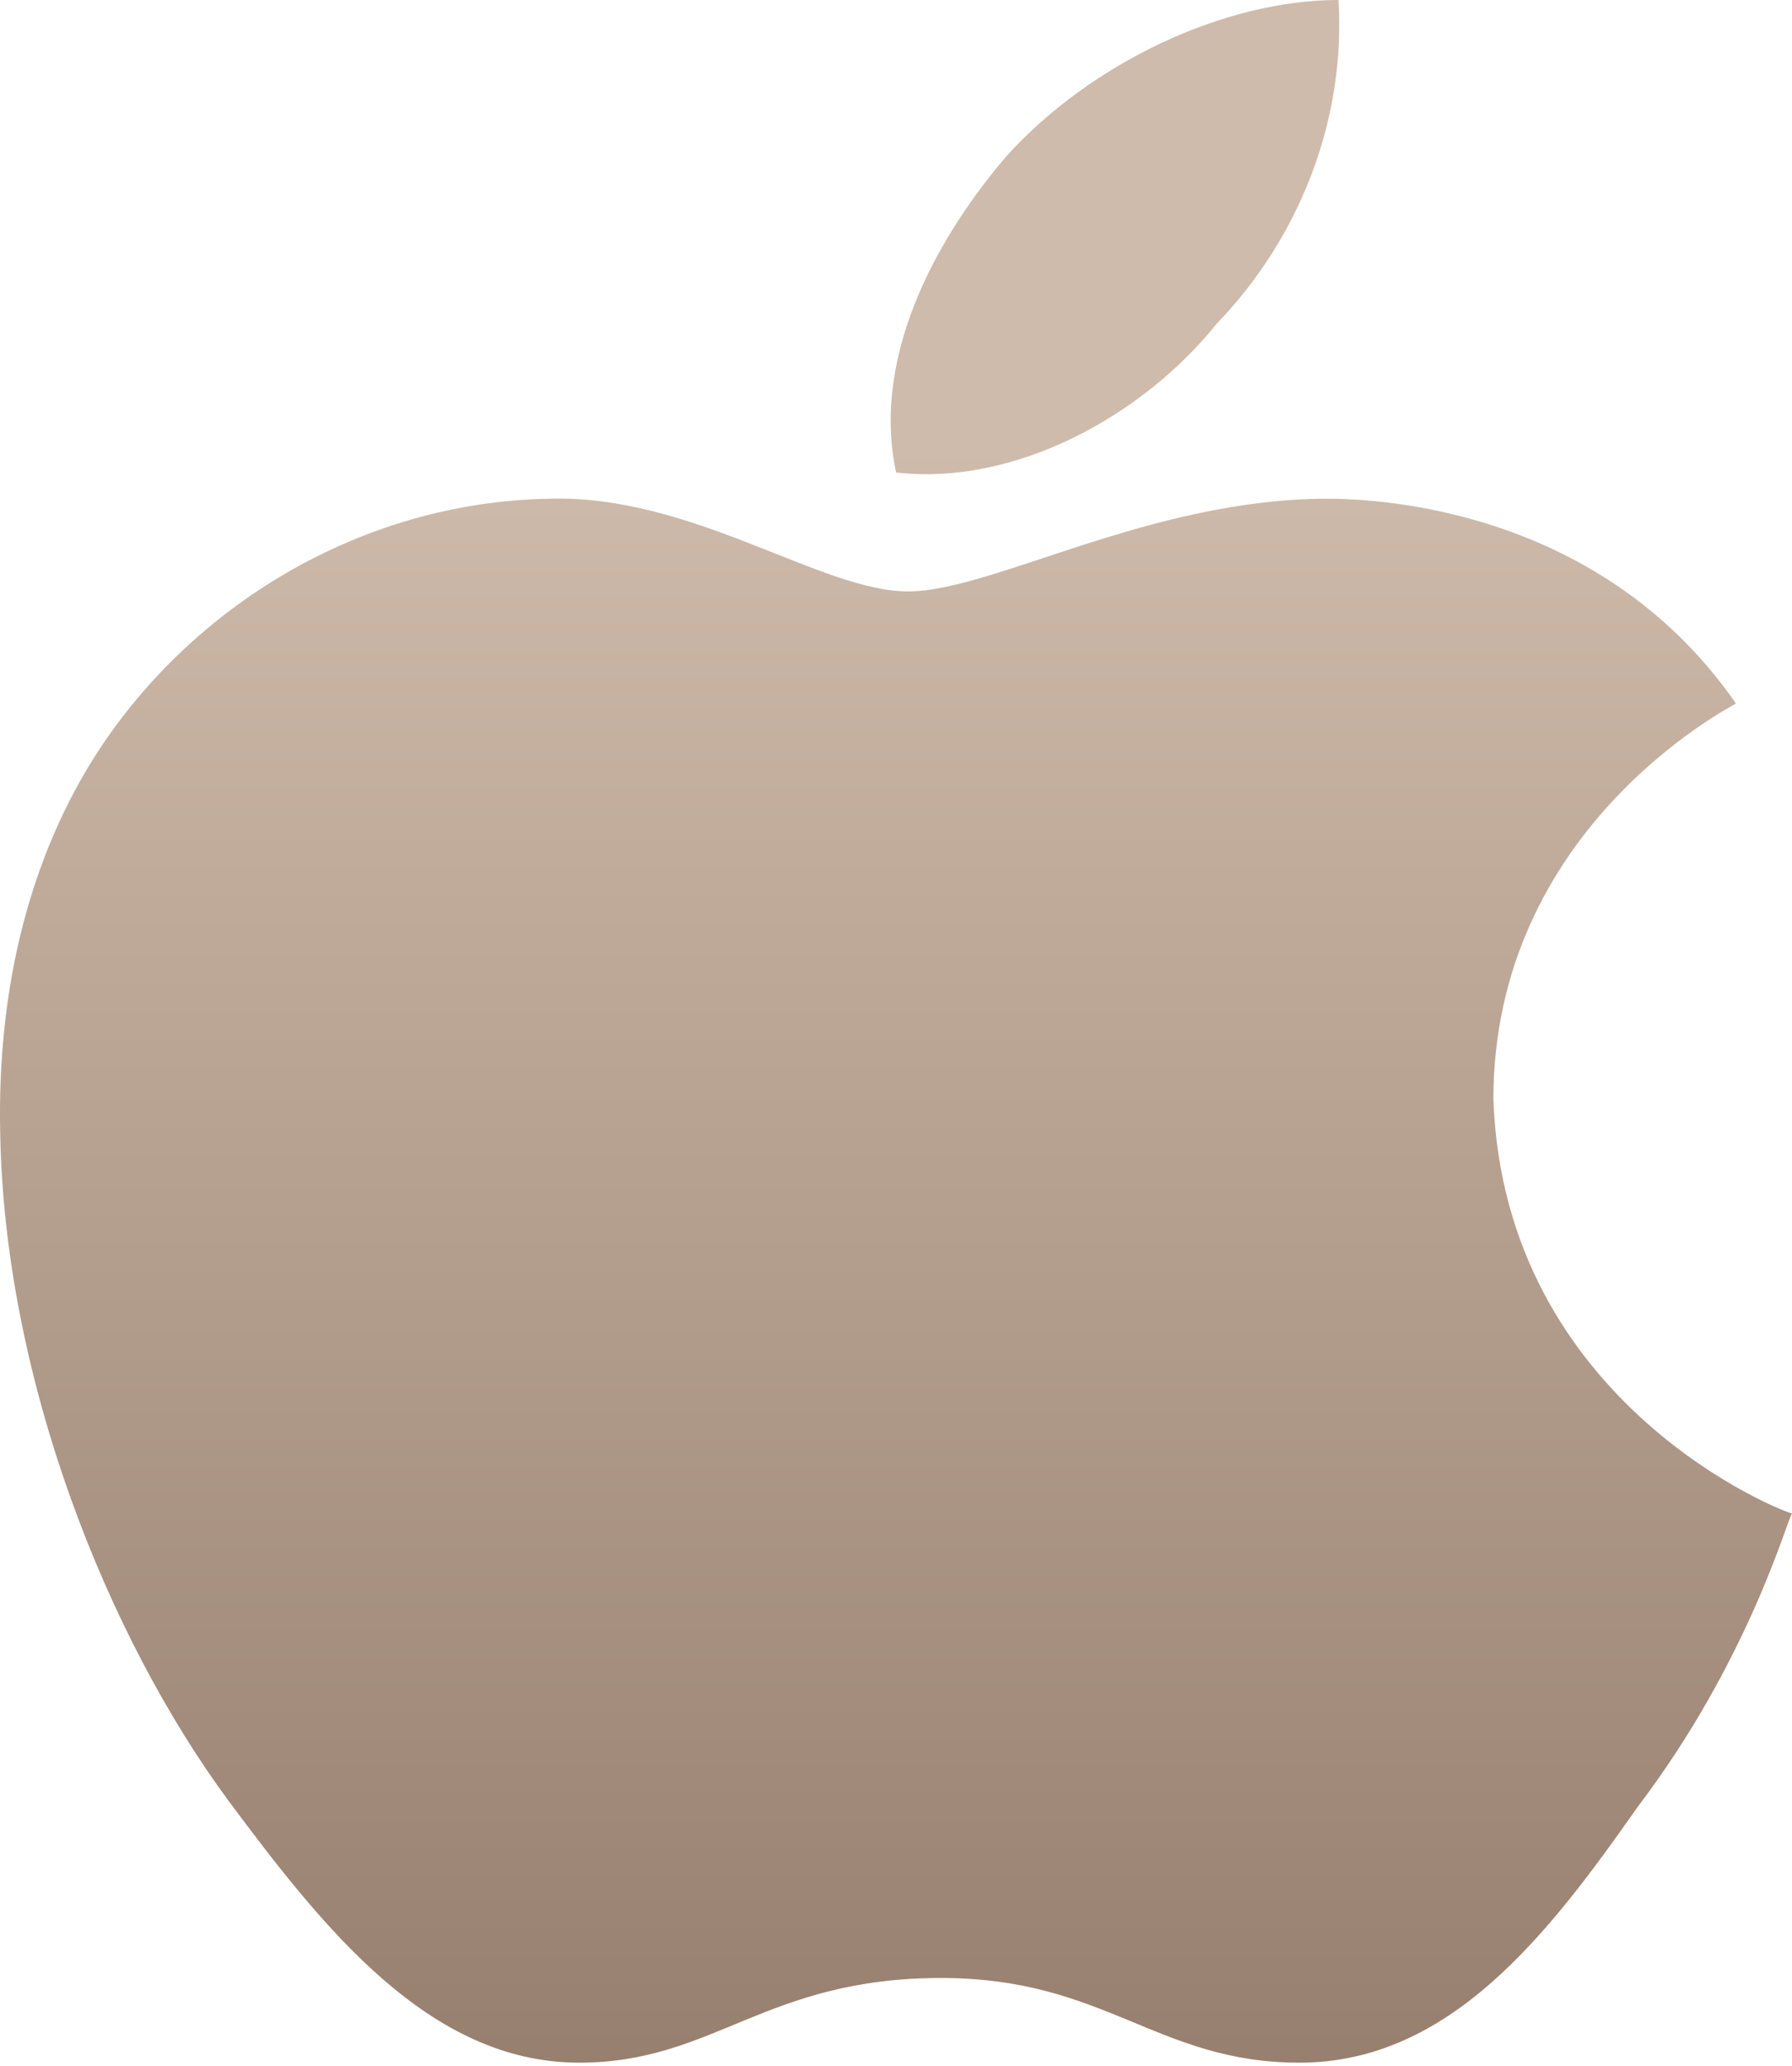 <svg width="72" height="83" viewBox="0 0 72 83" fill="none" xmlns="http://www.w3.org/2000/svg">
<path d="M69.748 28.265C69.355 28.496 60.002 33.367 60.002 44.168C60.443 56.485 71.805 60.805 72 60.805C71.805 61.036 70.285 66.689 65.781 72.616C62.206 77.721 58.239 82.868 52.214 82.868C46.484 82.868 44.426 79.466 37.814 79.466C30.713 79.466 28.704 82.868 23.267 82.868C17.243 82.868 12.982 77.445 9.212 72.388C4.315 65.769 0.153 55.382 0.006 45.409C-0.093 40.124 0.987 34.929 3.728 30.516C7.596 24.356 14.502 20.174 22.044 20.037C27.822 19.854 32.965 23.76 36.492 23.76C39.871 23.76 46.19 20.037 53.339 20.037C56.424 20.04 64.653 20.912 69.748 28.265ZM36.003 18.981C34.974 14.155 37.814 9.329 40.459 6.25C43.839 2.527 49.176 0 53.779 0C54.073 4.826 52.211 9.56 48.883 13.007C45.896 16.73 40.753 19.533 36.003 18.981Z" fill="url(#paint0_linear_558_854)"/>
<defs>
<linearGradient id="paint0_linear_558_854" x1="36" y1="18" x2="36" y2="107.5" gradientUnits="userSpaceOnUse">
<stop stop-color="#CFBBAB"/>
<stop offset="1" stop-color="#826958"/>
</linearGradient>
</defs>
</svg>
